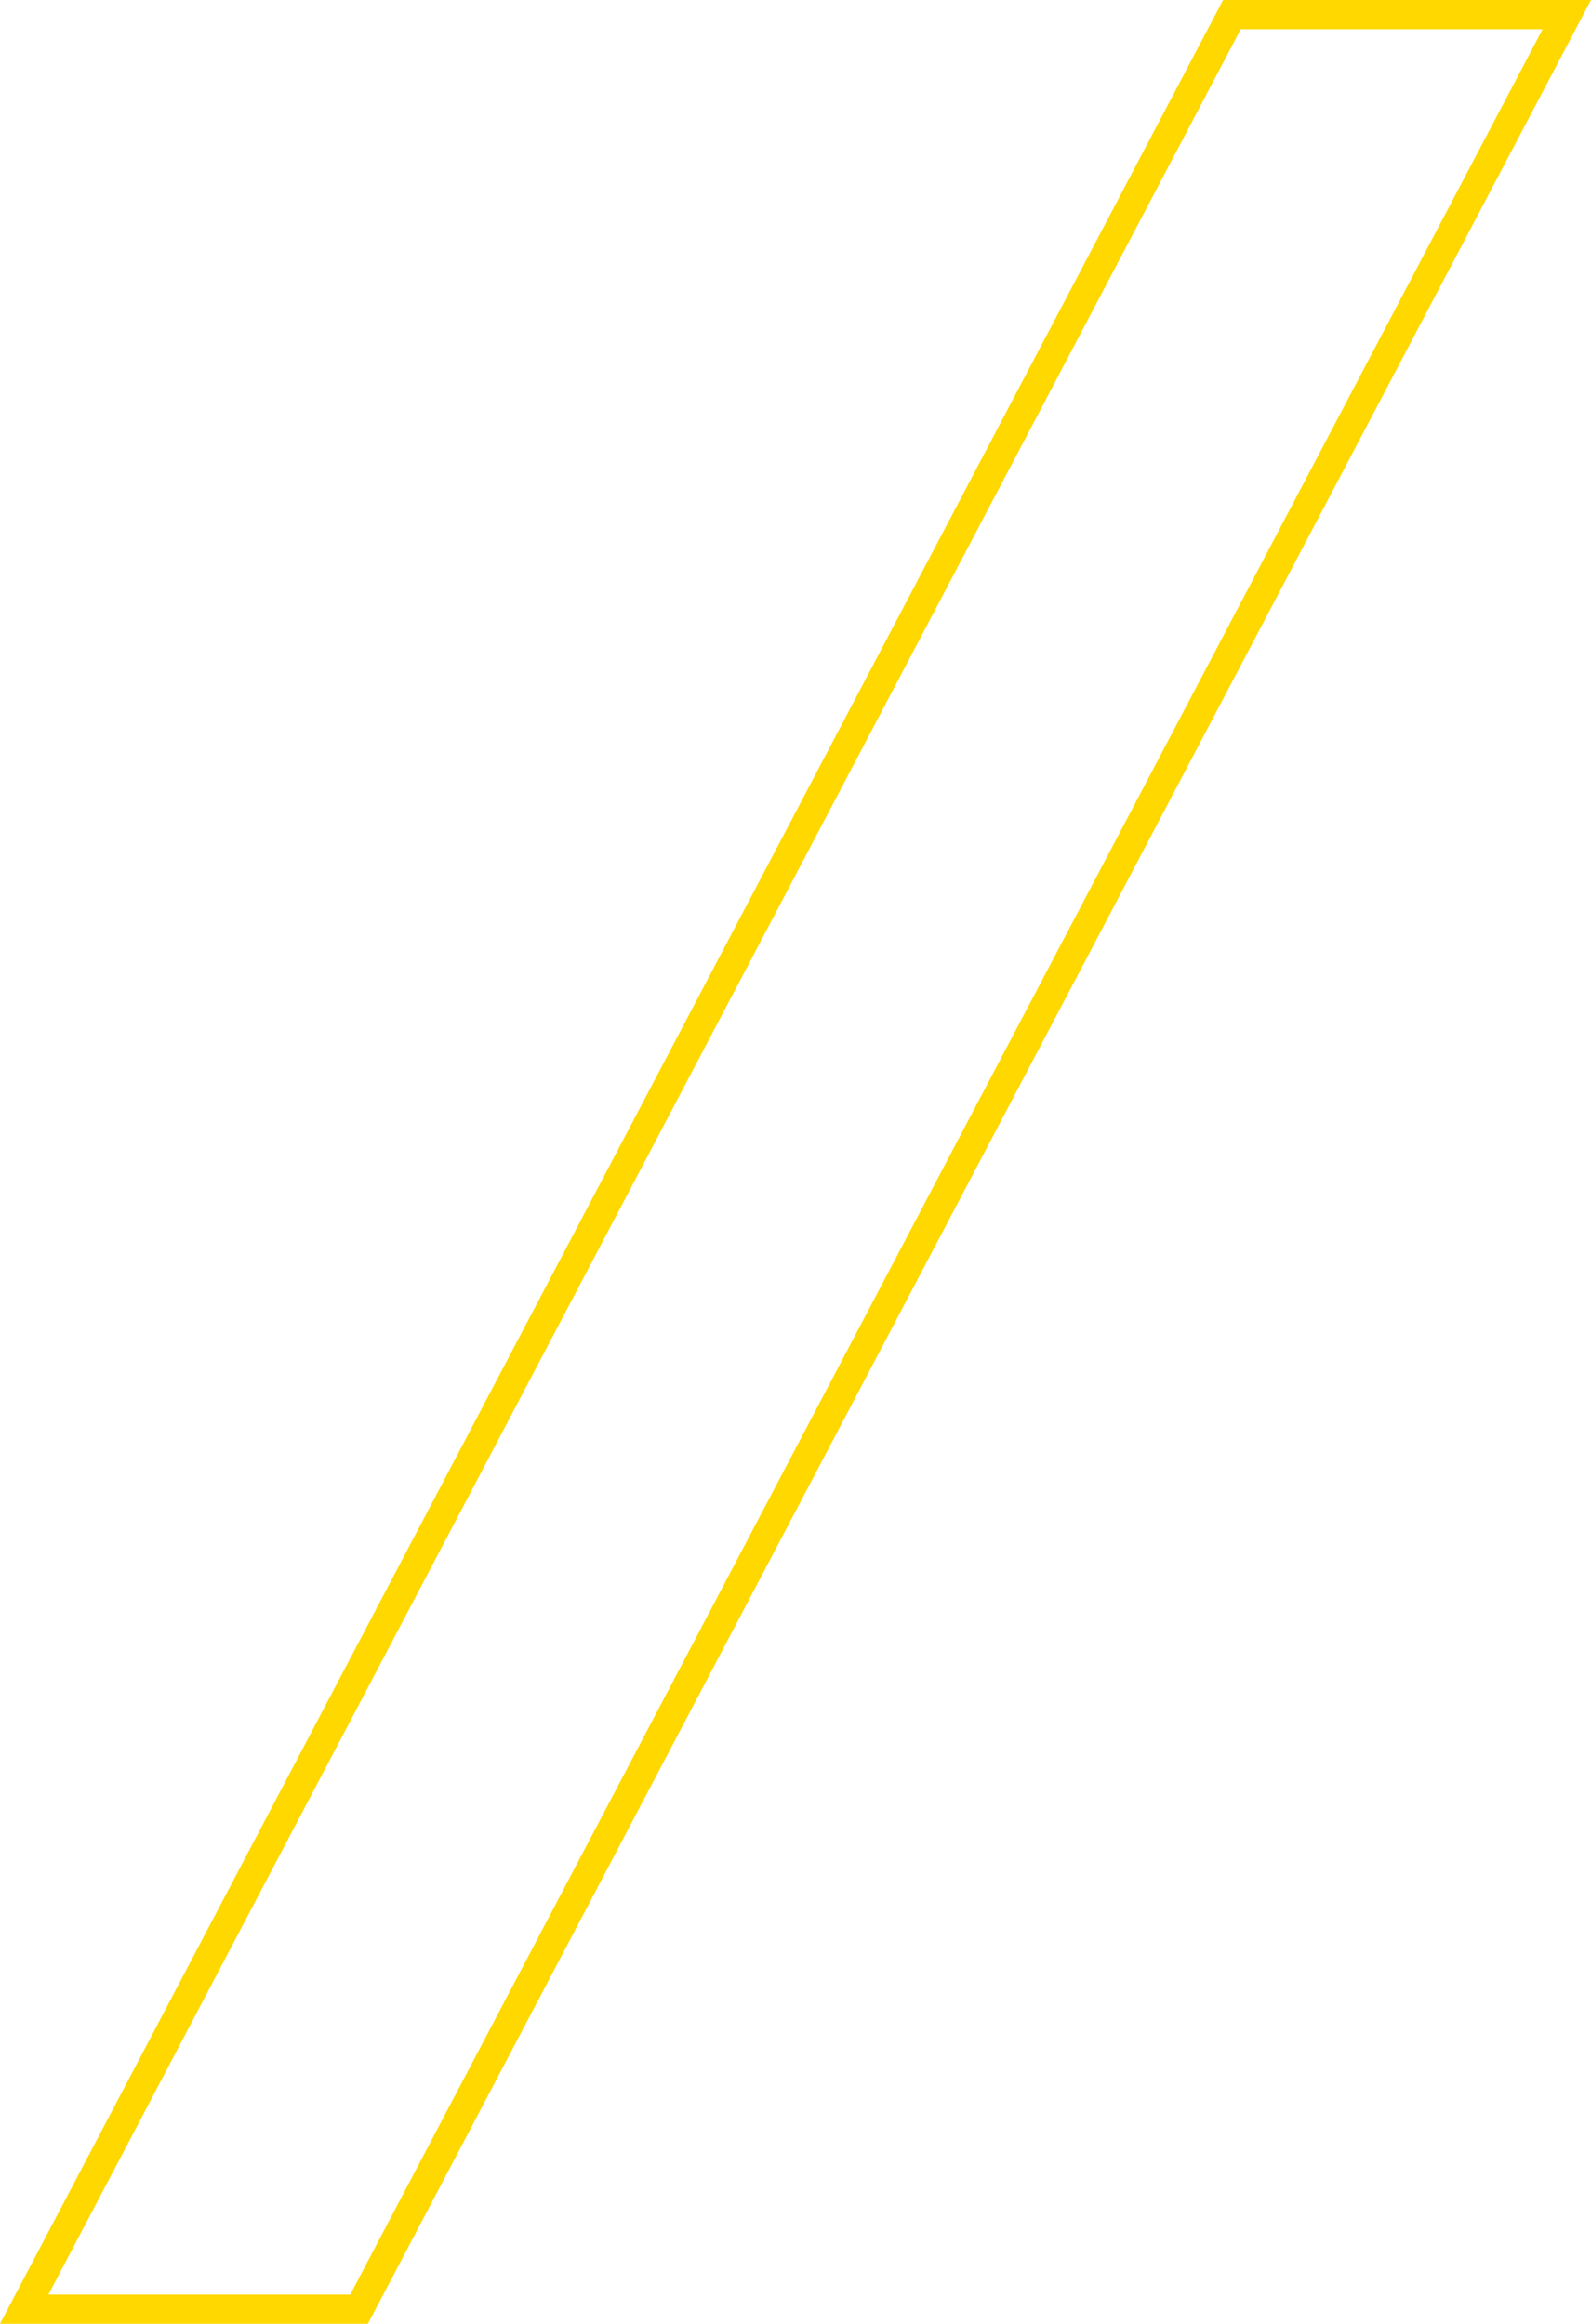 <svg xmlns="http://www.w3.org/2000/svg" width="163.338" height="238.518" viewBox="0 0 163.338 238.518">
  <path id="eoxnar032" d="M3981.471,2698.119h-34.38L3823.1,2933.637h34.38Z" transform="translate(-3820.618 -2696.619)" fill="none" stroke="#ffd800" stroke-width="3"/>
</svg>
